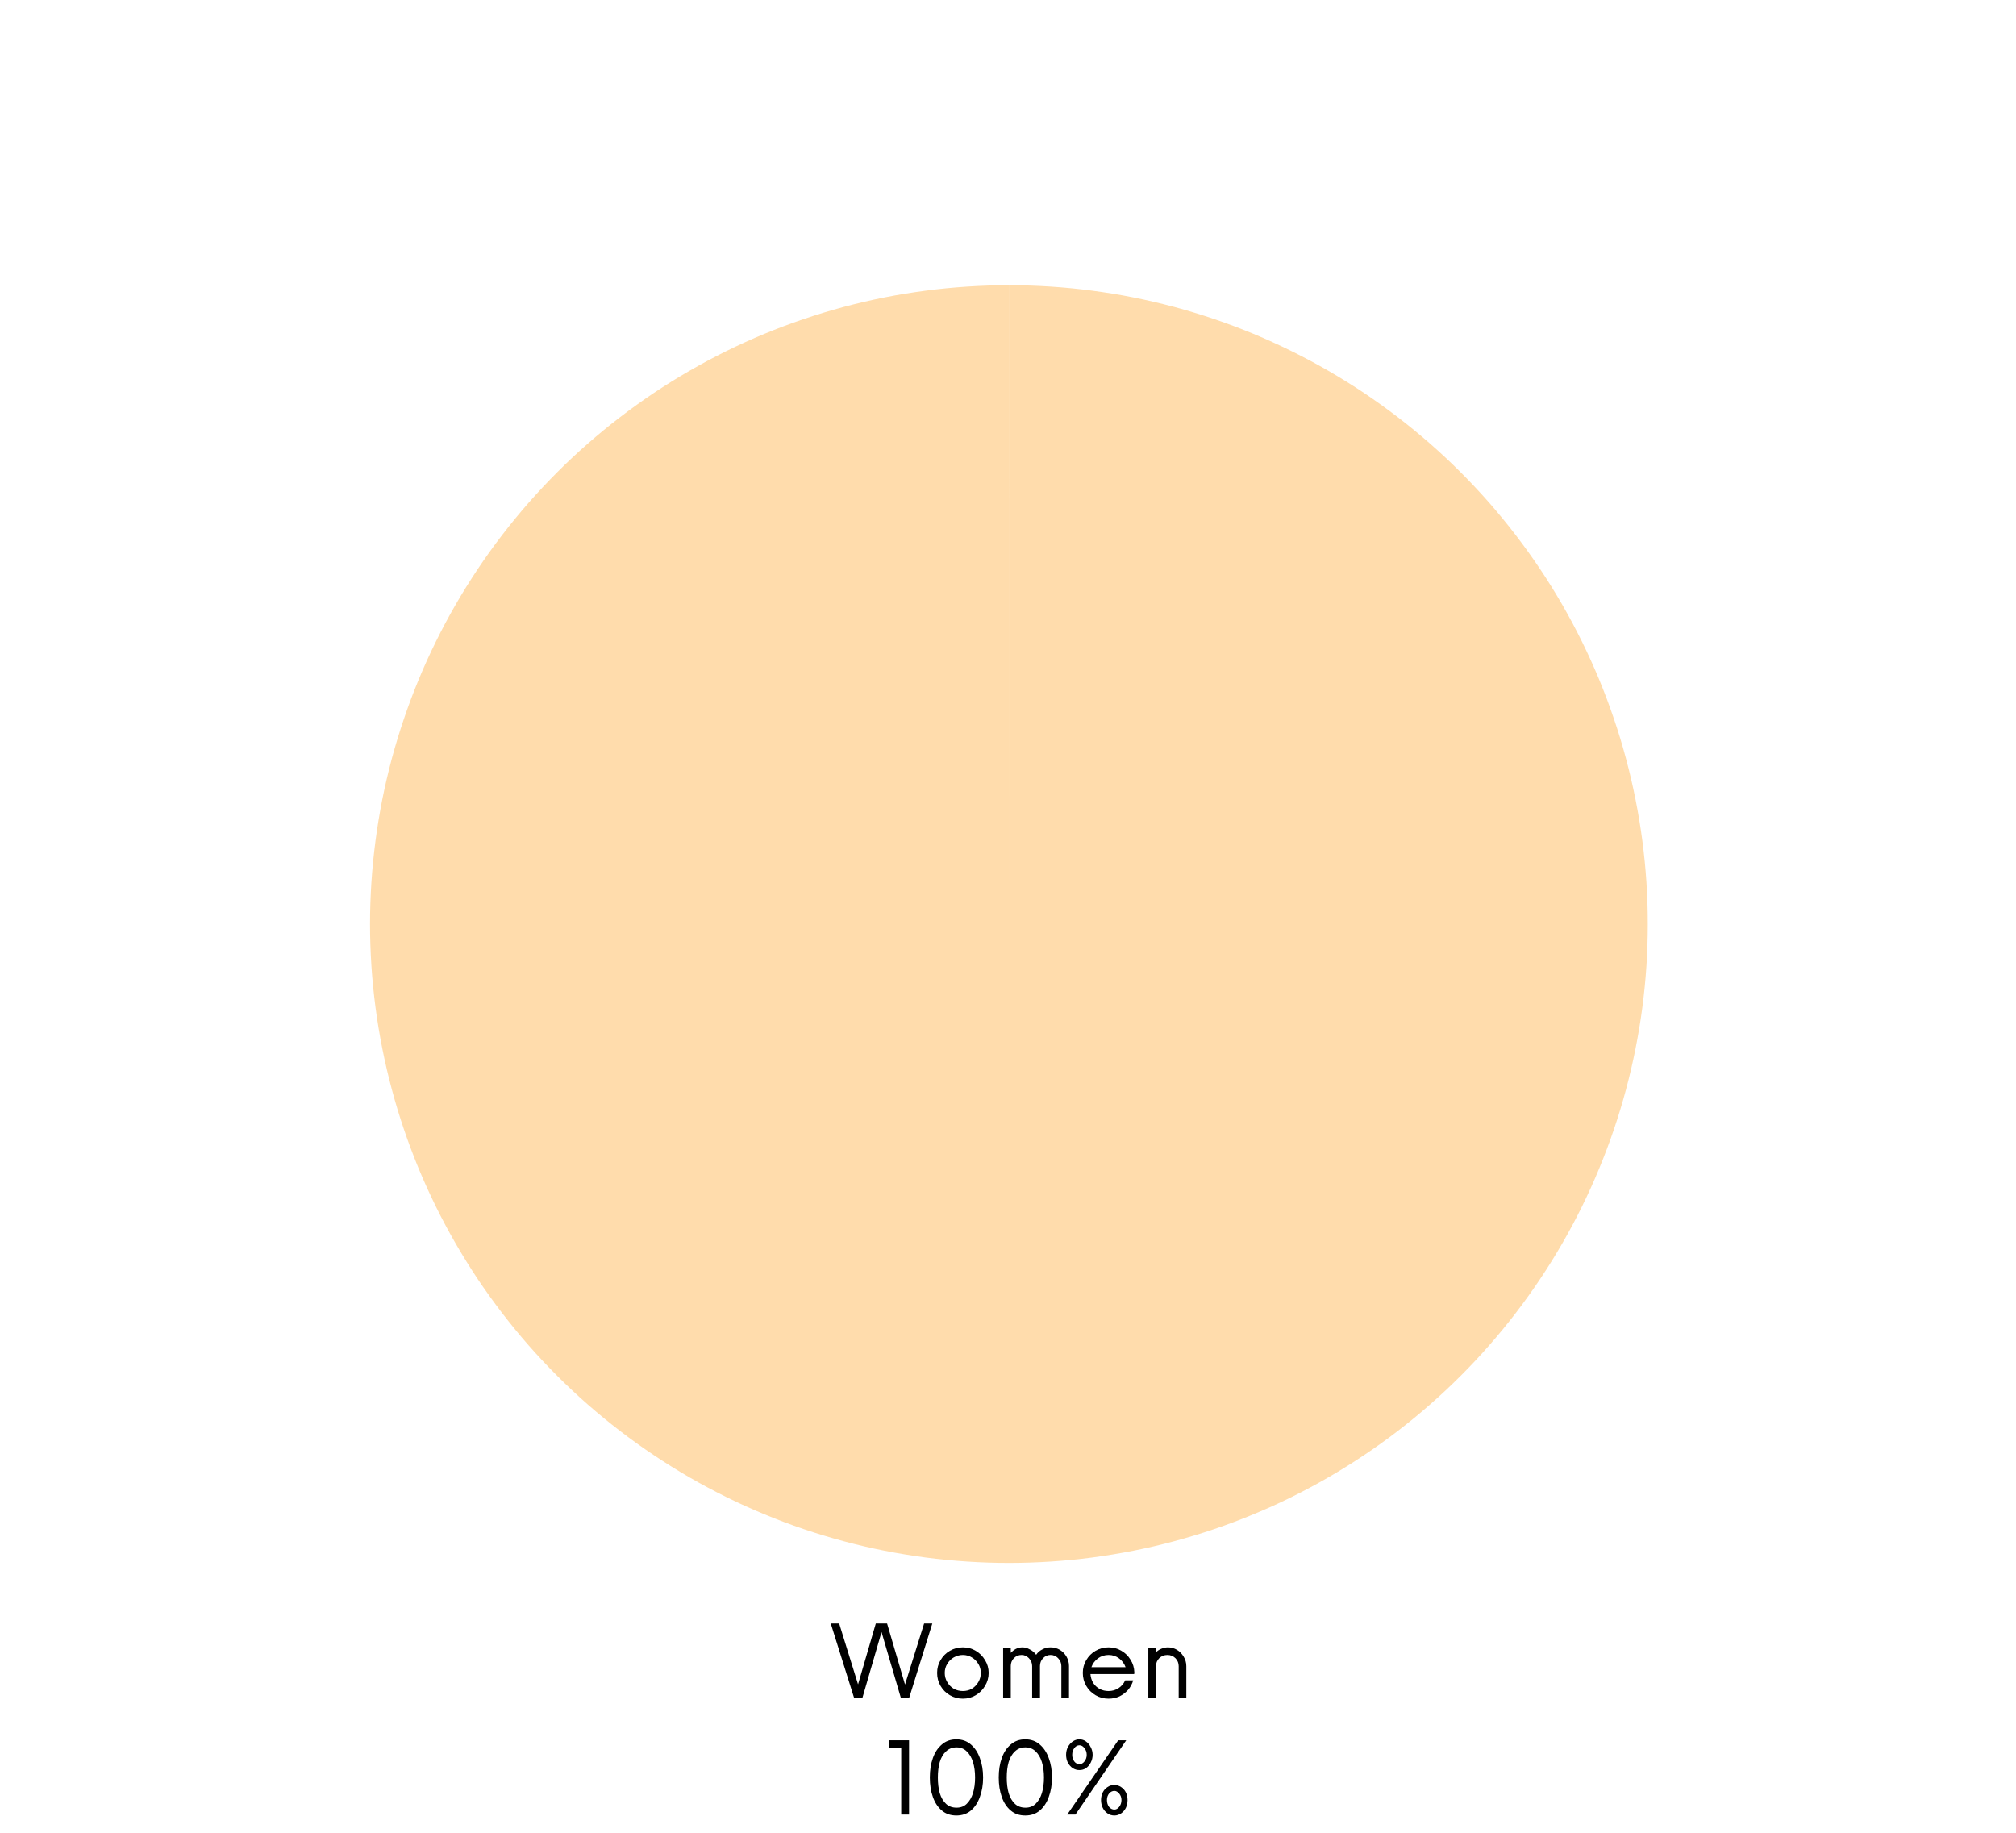 <svg width="220" height="200" viewBox="0 0 220 200" fill="none" xmlns="http://www.w3.org/2000/svg">
<g clip-path="url(#clip0_40_153156)">
<path d="M110.104 31.12C111.625 31.12 113.146 31.172 114.667 31.271C116.183 31.37 117.698 31.515 119.203 31.719C120.714 31.916 122.214 32.161 123.703 32.458C125.198 32.755 126.677 33.104 128.151 33.495C129.62 33.891 131.073 34.333 132.516 34.823C133.953 35.312 135.38 35.844 136.787 36.427C138.188 37.01 139.573 37.641 140.938 38.312C142.302 38.984 143.646 39.703 144.964 40.463C146.281 41.224 147.573 42.026 148.839 42.87C150.104 43.719 151.339 44.604 152.547 45.531C153.75 46.453 154.927 47.422 156.073 48.422C157.214 49.427 158.328 50.463 159.401 51.541C160.479 52.62 161.516 53.729 162.521 54.87C163.521 56.016 164.49 57.193 165.412 58.401C166.339 59.604 167.224 60.844 168.073 62.109C168.917 63.37 169.719 64.661 170.479 65.979C171.24 67.297 171.959 68.641 172.63 70.005C173.302 71.37 173.932 72.755 174.516 74.161C175.094 75.567 175.63 76.989 176.12 78.432C176.61 79.87 177.052 81.328 177.443 82.797C177.839 84.266 178.182 85.745 178.479 87.239C178.776 88.729 179.026 90.234 179.224 91.739C179.422 93.25 179.573 94.76 179.672 96.281C179.771 97.797 179.818 99.317 179.818 100.838C179.818 102.359 179.771 103.88 179.672 105.401C179.573 106.917 179.422 108.432 179.224 109.942C179.026 111.448 178.776 112.948 178.479 114.442C178.182 115.932 177.839 117.416 177.443 118.885C177.052 120.354 176.61 121.807 176.12 123.25C175.63 124.693 175.094 126.114 174.511 127.521C173.932 128.927 173.302 130.312 172.63 131.677C171.959 133.042 171.24 134.38 170.479 135.698C169.719 137.015 168.917 138.307 168.068 139.573C167.224 140.838 166.339 142.073 165.412 143.281C164.485 144.489 163.521 145.667 162.516 146.807C161.516 147.953 160.474 149.062 159.401 150.135C158.323 151.213 157.214 152.255 156.068 153.255C154.927 154.26 153.75 155.224 152.542 156.151C151.333 157.078 150.099 157.963 148.833 158.807C147.568 159.651 146.276 160.458 144.958 161.219C143.641 161.979 142.302 162.693 140.938 163.37C139.573 164.042 138.188 164.667 136.781 165.25C135.375 165.833 133.953 166.37 132.511 166.859C131.068 167.349 129.615 167.786 128.146 168.182C126.677 168.578 125.193 168.922 123.703 169.219C122.209 169.515 120.709 169.76 119.203 169.963C117.693 170.161 116.177 170.307 114.662 170.406C113.141 170.505 111.625 170.557 110.099 170.557C108.578 170.557 107.058 170.505 105.542 170.406C104.021 170.307 102.511 170.161 101 169.963C99.495 169.76 97.99 169.515 96.5 169.219C95.005 168.922 93.526 168.578 92.058 168.182C90.589 167.786 89.13 167.349 87.693 166.859C86.25 166.37 84.828 165.833 83.422 165.25C82.016 164.667 80.63 164.042 79.266 163.37C77.901 162.693 76.558 161.979 75.24 161.219C73.922 160.458 72.636 159.651 71.37 158.807C70.104 157.963 68.865 157.078 67.662 156.151C66.453 155.224 65.276 154.26 64.13 153.255C62.99 152.255 61.88 151.213 60.802 150.135C59.729 149.062 58.688 147.953 57.682 146.807C56.682 145.667 55.719 144.489 54.792 143.281C53.865 142.073 52.979 140.838 52.13 139.573C51.287 138.307 50.484 137.015 49.724 135.698C48.964 134.38 48.245 133.042 47.573 131.677C46.901 130.312 46.271 128.927 45.688 127.521C45.109 126.114 44.573 124.693 44.084 123.25C43.594 121.807 43.151 120.354 42.761 118.885C42.365 117.416 42.021 115.932 41.724 114.442C41.427 112.948 41.177 111.448 40.979 109.942C40.781 108.432 40.63 106.917 40.531 105.401C40.432 103.88 40.38 102.359 40.38 100.838C40.38 99.317 40.432 97.797 40.531 96.281C40.63 94.76 40.781 93.25 40.979 91.739C41.177 90.234 41.427 88.729 41.719 87.239C42.016 85.745 42.365 84.266 42.755 82.797C43.151 81.328 43.594 79.87 44.084 78.432C44.573 76.989 45.104 75.567 45.688 74.161C46.271 72.755 46.896 71.37 47.573 70.005C48.245 68.641 48.959 67.297 49.724 65.979C50.484 64.661 51.287 63.37 52.13 62.109C52.974 60.844 53.859 59.604 54.787 58.401C55.714 57.193 56.677 56.016 57.682 54.87C58.688 53.729 59.724 52.62 60.802 51.541C61.875 50.463 62.984 49.427 64.13 48.422C65.276 47.422 66.448 46.453 67.656 45.531C68.865 44.604 70.099 43.719 71.365 42.87C72.63 42.026 73.922 41.224 75.24 40.463C76.558 39.703 77.896 38.984 79.261 38.312C80.625 37.641 82.011 37.01 83.417 36.427C84.823 35.844 86.245 35.312 87.688 34.823C89.13 34.333 90.584 33.891 92.052 33.495C93.521 33.104 95.005 32.755 96.495 32.458C97.99 32.161 99.49 31.916 101 31.719C102.505 31.515 104.021 31.37 105.537 31.271C107.057 31.172 108.578 31.12 110.099 31.12L110.104 100.838V31.12Z" fill="#FFDCAC"/>
<path d="M100.846 177.16H101.742L99.221 185.264H98.304L96.2 178.097L94.117 185.264H93.2L90.658 177.16H91.575L93.637 183.806L95.575 177.16H96.804L98.762 183.826L100.846 177.16Z" fill="black"/>
<path d="M105.077 185.368C104.562 185.368 104.088 185.243 103.661 184.993C103.228 184.743 102.89 184.404 102.64 183.972C102.39 183.545 102.265 183.071 102.265 182.555C102.265 182.045 102.39 181.576 102.64 181.16C102.89 180.732 103.228 180.389 103.661 180.139C104.088 179.889 104.562 179.764 105.077 179.764C105.588 179.764 106.056 179.889 106.473 180.139C106.9 180.389 107.244 180.732 107.494 181.16C107.754 181.576 107.89 182.045 107.89 182.555C107.89 183.071 107.754 183.545 107.494 183.972C107.244 184.404 106.9 184.743 106.473 184.993C106.056 185.243 105.588 185.368 105.077 185.368ZM105.077 184.535C105.437 184.535 105.765 184.451 106.056 184.285C106.348 184.107 106.582 183.863 106.765 183.555C106.942 183.253 107.036 182.92 107.036 182.555C107.036 182.196 106.942 181.868 106.765 181.576C106.582 181.274 106.348 181.035 106.056 180.868C105.765 180.691 105.437 180.597 105.077 180.597C104.713 180.597 104.379 180.691 104.077 180.868C103.786 181.035 103.546 181.274 103.369 181.576C103.187 181.868 103.098 182.196 103.098 182.555C103.098 182.92 103.187 183.253 103.369 183.555C103.546 183.863 103.786 184.107 104.077 184.285C104.379 184.451 104.713 184.535 105.077 184.535Z" fill="black"/>
<path d="M114.636 179.764C115.011 179.764 115.349 179.857 115.657 180.035C115.959 180.217 116.204 180.467 116.386 180.785C116.563 181.092 116.657 181.43 116.657 181.805V185.264H115.823V181.805C115.823 181.472 115.704 181.191 115.469 180.951C115.245 180.717 114.969 180.597 114.636 180.597C114.329 180.597 114.058 180.717 113.823 180.951C113.599 181.191 113.49 181.472 113.49 181.805V185.264H112.636V181.805C112.636 181.472 112.516 181.191 112.282 180.951C112.058 180.717 111.792 180.597 111.49 180.597C111.157 180.597 110.87 180.717 110.636 180.951C110.412 181.191 110.303 181.472 110.303 181.805V185.264H109.469V179.868H110.303V180.368C110.469 180.191 110.657 180.045 110.865 179.93C111.084 179.821 111.323 179.764 111.573 179.764C111.849 179.764 112.12 179.842 112.386 179.993C112.662 180.133 112.891 180.326 113.073 180.576C113.24 180.326 113.459 180.133 113.74 179.993C114.016 179.842 114.313 179.764 114.636 179.764Z" fill="black"/>
<path d="M123.789 182.514L123.768 182.68H118.997C119.023 183.029 119.122 183.347 119.289 183.639C119.466 183.92 119.706 184.139 119.997 184.305C120.299 184.462 120.628 184.535 120.977 184.535C121.378 184.535 121.737 184.43 122.06 184.222C122.393 184.003 122.633 183.717 122.789 183.368H123.664C123.549 183.758 123.362 184.107 123.102 184.41C122.836 184.701 122.523 184.941 122.164 185.118C121.799 185.285 121.404 185.368 120.977 185.368C120.461 185.368 119.987 185.243 119.56 184.993C119.128 184.743 118.789 184.404 118.539 183.972C118.289 183.545 118.164 183.071 118.164 182.555C118.164 182.045 118.289 181.576 118.539 181.16C118.789 180.732 119.128 180.389 119.56 180.139C119.987 179.889 120.461 179.764 120.977 179.764C121.487 179.764 121.956 179.889 122.372 180.139C122.789 180.378 123.122 180.701 123.372 181.118C123.633 181.524 123.773 181.988 123.789 182.514ZM120.977 180.597C120.544 180.597 120.154 180.722 119.81 180.972C119.477 181.222 119.237 181.545 119.102 181.93H122.831C122.69 181.545 122.456 181.222 122.122 180.972C121.789 180.722 121.404 180.597 120.977 180.597Z" fill="black"/>
<path d="M127.46 179.764C127.804 179.764 128.132 179.857 128.439 180.035C128.741 180.217 128.986 180.467 129.169 180.785C129.361 181.092 129.46 181.441 129.46 181.826V185.264H128.627V181.826C128.627 181.482 128.507 181.191 128.273 180.951C128.033 180.717 127.741 180.597 127.398 180.597C127.049 180.597 126.752 180.717 126.502 180.951C126.262 181.191 126.148 181.482 126.148 181.826V185.264H125.314V179.868H126.148V180.305C126.325 180.128 126.528 179.993 126.752 179.91C126.971 179.816 127.21 179.764 127.46 179.764Z" fill="black"/>
<path d="M98.348 198.012V190.783H96.994V189.908H99.203V198.012H98.348Z" fill="black"/>
<path d="M104.367 198.116C103.742 198.116 103.21 197.939 102.783 197.575C102.351 197.215 102.023 196.72 101.804 196.095C101.58 195.47 101.471 194.762 101.471 193.97C101.471 193.179 101.58 192.47 101.804 191.845C102.023 191.22 102.351 190.731 102.783 190.366C103.21 189.991 103.742 189.804 104.367 189.804C104.992 189.804 105.518 189.991 105.95 190.366C106.377 190.731 106.705 191.22 106.929 191.845C107.163 192.47 107.283 193.179 107.283 193.97C107.283 194.762 107.163 195.47 106.929 196.095C106.705 196.72 106.377 197.215 105.95 197.575C105.518 197.939 104.992 198.116 104.367 198.116ZM104.387 197.262C104.83 197.262 105.2 197.127 105.492 196.845C105.794 196.554 106.023 196.168 106.179 195.679C106.33 195.179 106.408 194.611 106.408 193.97C106.408 193.335 106.33 192.772 106.179 192.283C106.023 191.783 105.794 191.397 105.492 191.116C105.2 190.825 104.83 190.679 104.387 190.679C103.929 190.679 103.544 190.825 103.242 191.116C102.934 191.397 102.705 191.783 102.554 192.283C102.413 192.772 102.346 193.335 102.346 193.97C102.346 194.611 102.413 195.179 102.554 195.679C102.705 196.168 102.934 196.554 103.242 196.845C103.544 197.127 103.929 197.262 104.387 197.262Z" fill="black"/>
<path d="M111.885 198.116C111.26 198.116 110.728 197.939 110.301 197.575C109.869 197.215 109.541 196.72 109.322 196.095C109.098 195.47 108.989 194.762 108.989 193.97C108.989 193.179 109.098 192.47 109.322 191.845C109.541 191.22 109.869 190.731 110.301 190.366C110.728 189.991 111.26 189.804 111.885 189.804C112.51 189.804 113.036 189.991 113.468 190.366C113.895 190.731 114.223 191.22 114.447 191.845C114.681 192.47 114.801 193.179 114.801 193.97C114.801 194.762 114.681 195.47 114.447 196.095C114.223 196.72 113.895 197.215 113.468 197.575C113.036 197.939 112.51 198.116 111.885 198.116ZM111.905 197.262C112.348 197.262 112.718 197.127 113.01 196.845C113.312 196.554 113.541 196.168 113.697 195.679C113.848 195.179 113.926 194.611 113.926 193.97C113.926 193.335 113.848 192.772 113.697 192.283C113.541 191.783 113.312 191.397 113.01 191.116C112.718 190.825 112.348 190.679 111.905 190.679C111.447 190.679 111.062 190.825 110.76 191.116C110.452 191.397 110.223 191.783 110.072 192.283C109.931 192.772 109.864 193.335 109.864 193.97C109.864 194.611 109.931 195.179 110.072 195.679C110.223 196.168 110.452 196.554 110.76 196.845C111.062 197.127 111.447 197.262 111.905 197.262Z" fill="black"/>
<path d="M117.798 193.158C117.533 193.158 117.288 193.09 117.069 192.95C116.845 192.799 116.663 192.595 116.527 192.345C116.402 192.085 116.34 191.799 116.34 191.491C116.34 191.189 116.402 190.908 116.527 190.658C116.663 190.397 116.845 190.189 117.069 190.033C117.288 189.882 117.533 189.804 117.798 189.804C118.059 189.804 118.298 189.882 118.507 190.033C118.725 190.189 118.902 190.397 119.027 190.658C119.163 190.908 119.236 191.189 119.236 191.491C119.236 191.799 119.163 192.085 119.027 192.345C118.902 192.595 118.725 192.799 118.507 192.95C118.298 193.09 118.059 193.158 117.798 193.158ZM116.465 198.012L122.027 189.908H122.902L117.361 198.012H116.465ZM117.798 192.512C118.007 192.512 118.184 192.418 118.34 192.22C118.507 192.012 118.59 191.772 118.59 191.491C118.59 191.215 118.507 190.97 118.34 190.762C118.184 190.554 118.007 190.45 117.798 190.45C117.574 190.45 117.387 190.554 117.236 190.762C117.079 190.97 117.007 191.215 117.007 191.491C117.007 191.772 117.079 192.012 117.236 192.22C117.387 192.418 117.574 192.512 117.798 192.512ZM121.611 198.116C121.329 198.116 121.079 198.038 120.861 197.887C120.637 197.736 120.465 197.533 120.34 197.283C120.215 197.022 120.152 196.736 120.152 196.429C120.152 196.127 120.215 195.845 120.34 195.595C120.465 195.345 120.637 195.153 120.861 195.012C121.079 194.861 121.329 194.783 121.611 194.783C121.871 194.783 122.116 194.861 122.34 195.012C122.559 195.153 122.736 195.345 122.861 195.595C122.986 195.845 123.048 196.127 123.048 196.429C123.048 196.736 122.986 197.022 122.861 197.283C122.736 197.533 122.559 197.736 122.34 197.887C122.116 198.038 121.871 198.116 121.611 198.116ZM121.611 197.47C121.803 197.47 121.975 197.377 122.132 197.179C122.298 196.97 122.382 196.72 122.382 196.429C122.382 196.153 122.298 195.918 122.132 195.72C121.975 195.528 121.803 195.429 121.611 195.429C121.387 195.429 121.194 195.528 121.027 195.72C120.871 195.918 120.798 196.153 120.798 196.429C120.798 196.72 120.871 196.97 121.027 197.179C121.194 197.377 121.387 197.47 121.611 197.47Z" fill="black"/>
</g>
<defs>
<clipPath id="clip0_40_153156">
<rect width="140" height="168" fill="white" transform="translate(40 31)"/>
</clipPath>
</defs>
</svg>
